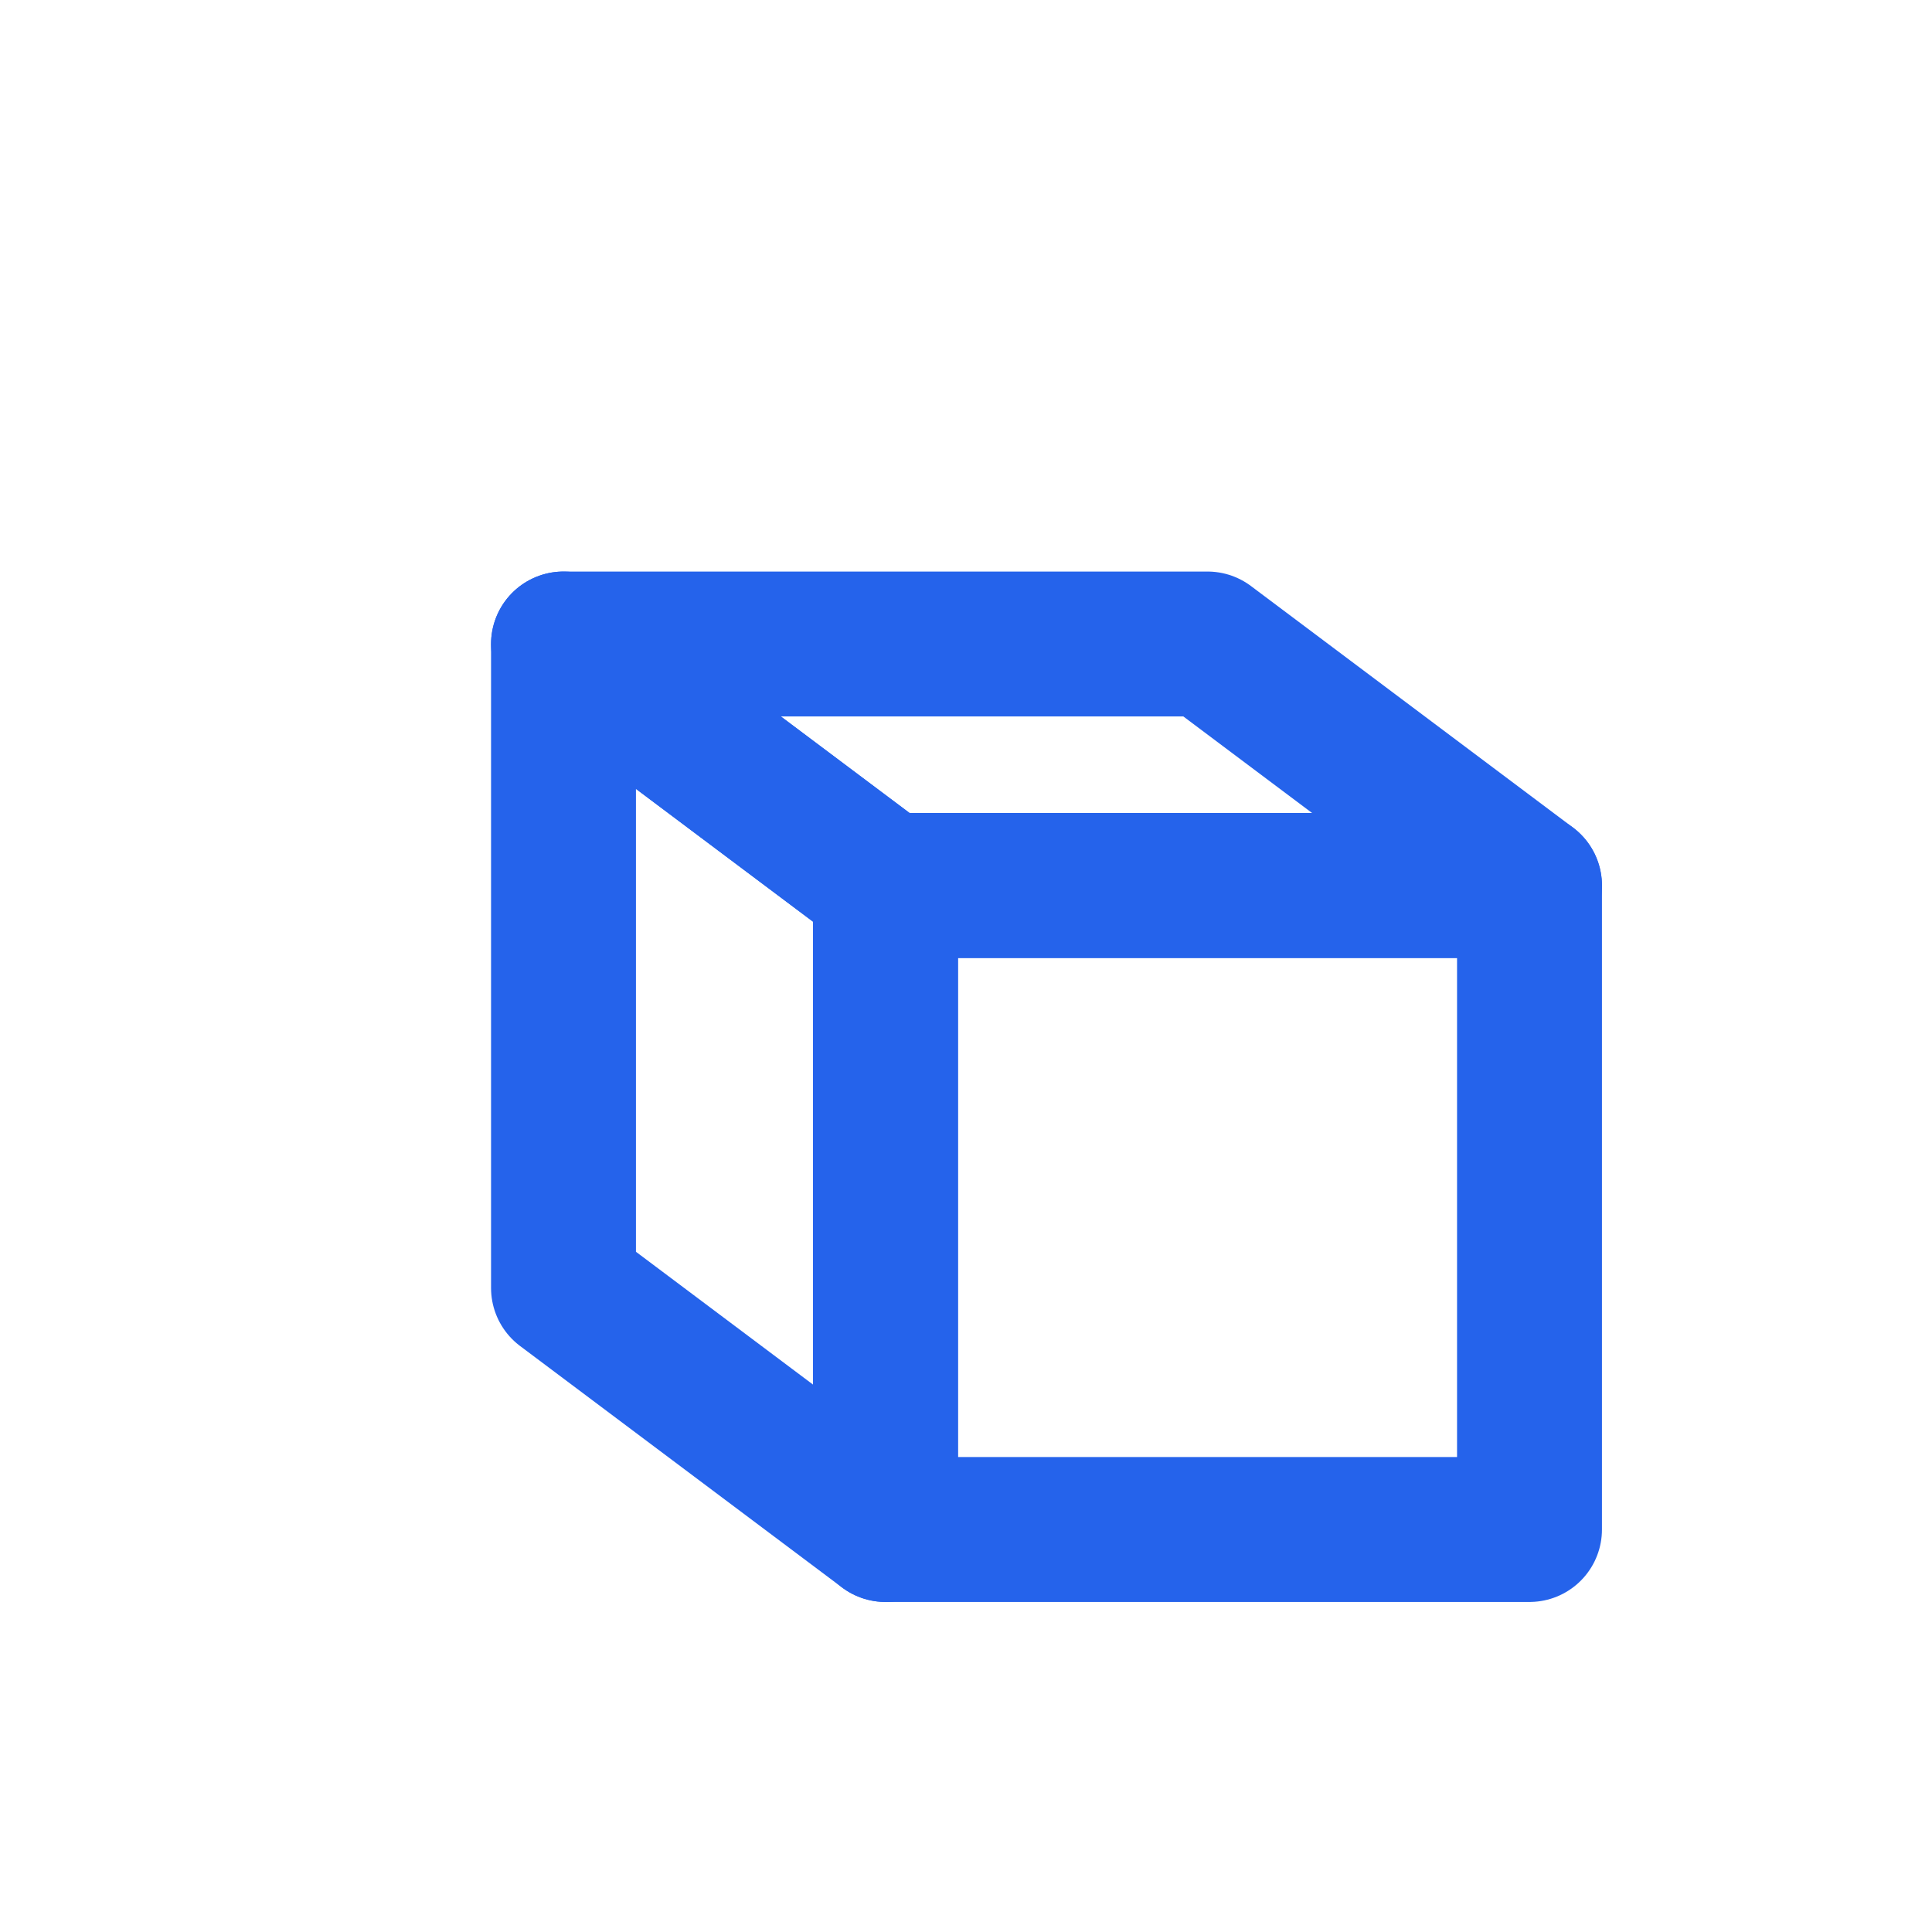<svg width="40" height="40" viewBox="0 0 24 24" fill="none"
 stroke="#2563EB" stroke-width="1.8" stroke-linecap="round" stroke-linejoin="round"
 xmlns="http://www.w3.org/2000/svg">
  <polygon points="7,8 15,8 19,11 11,11 7,8"/>
  <polygon points="7,8 7,16 11,19 11,11 7,8"/>
  <polygon points="11,11 19,11 19,19 11,19 11,11"/>
</svg>
